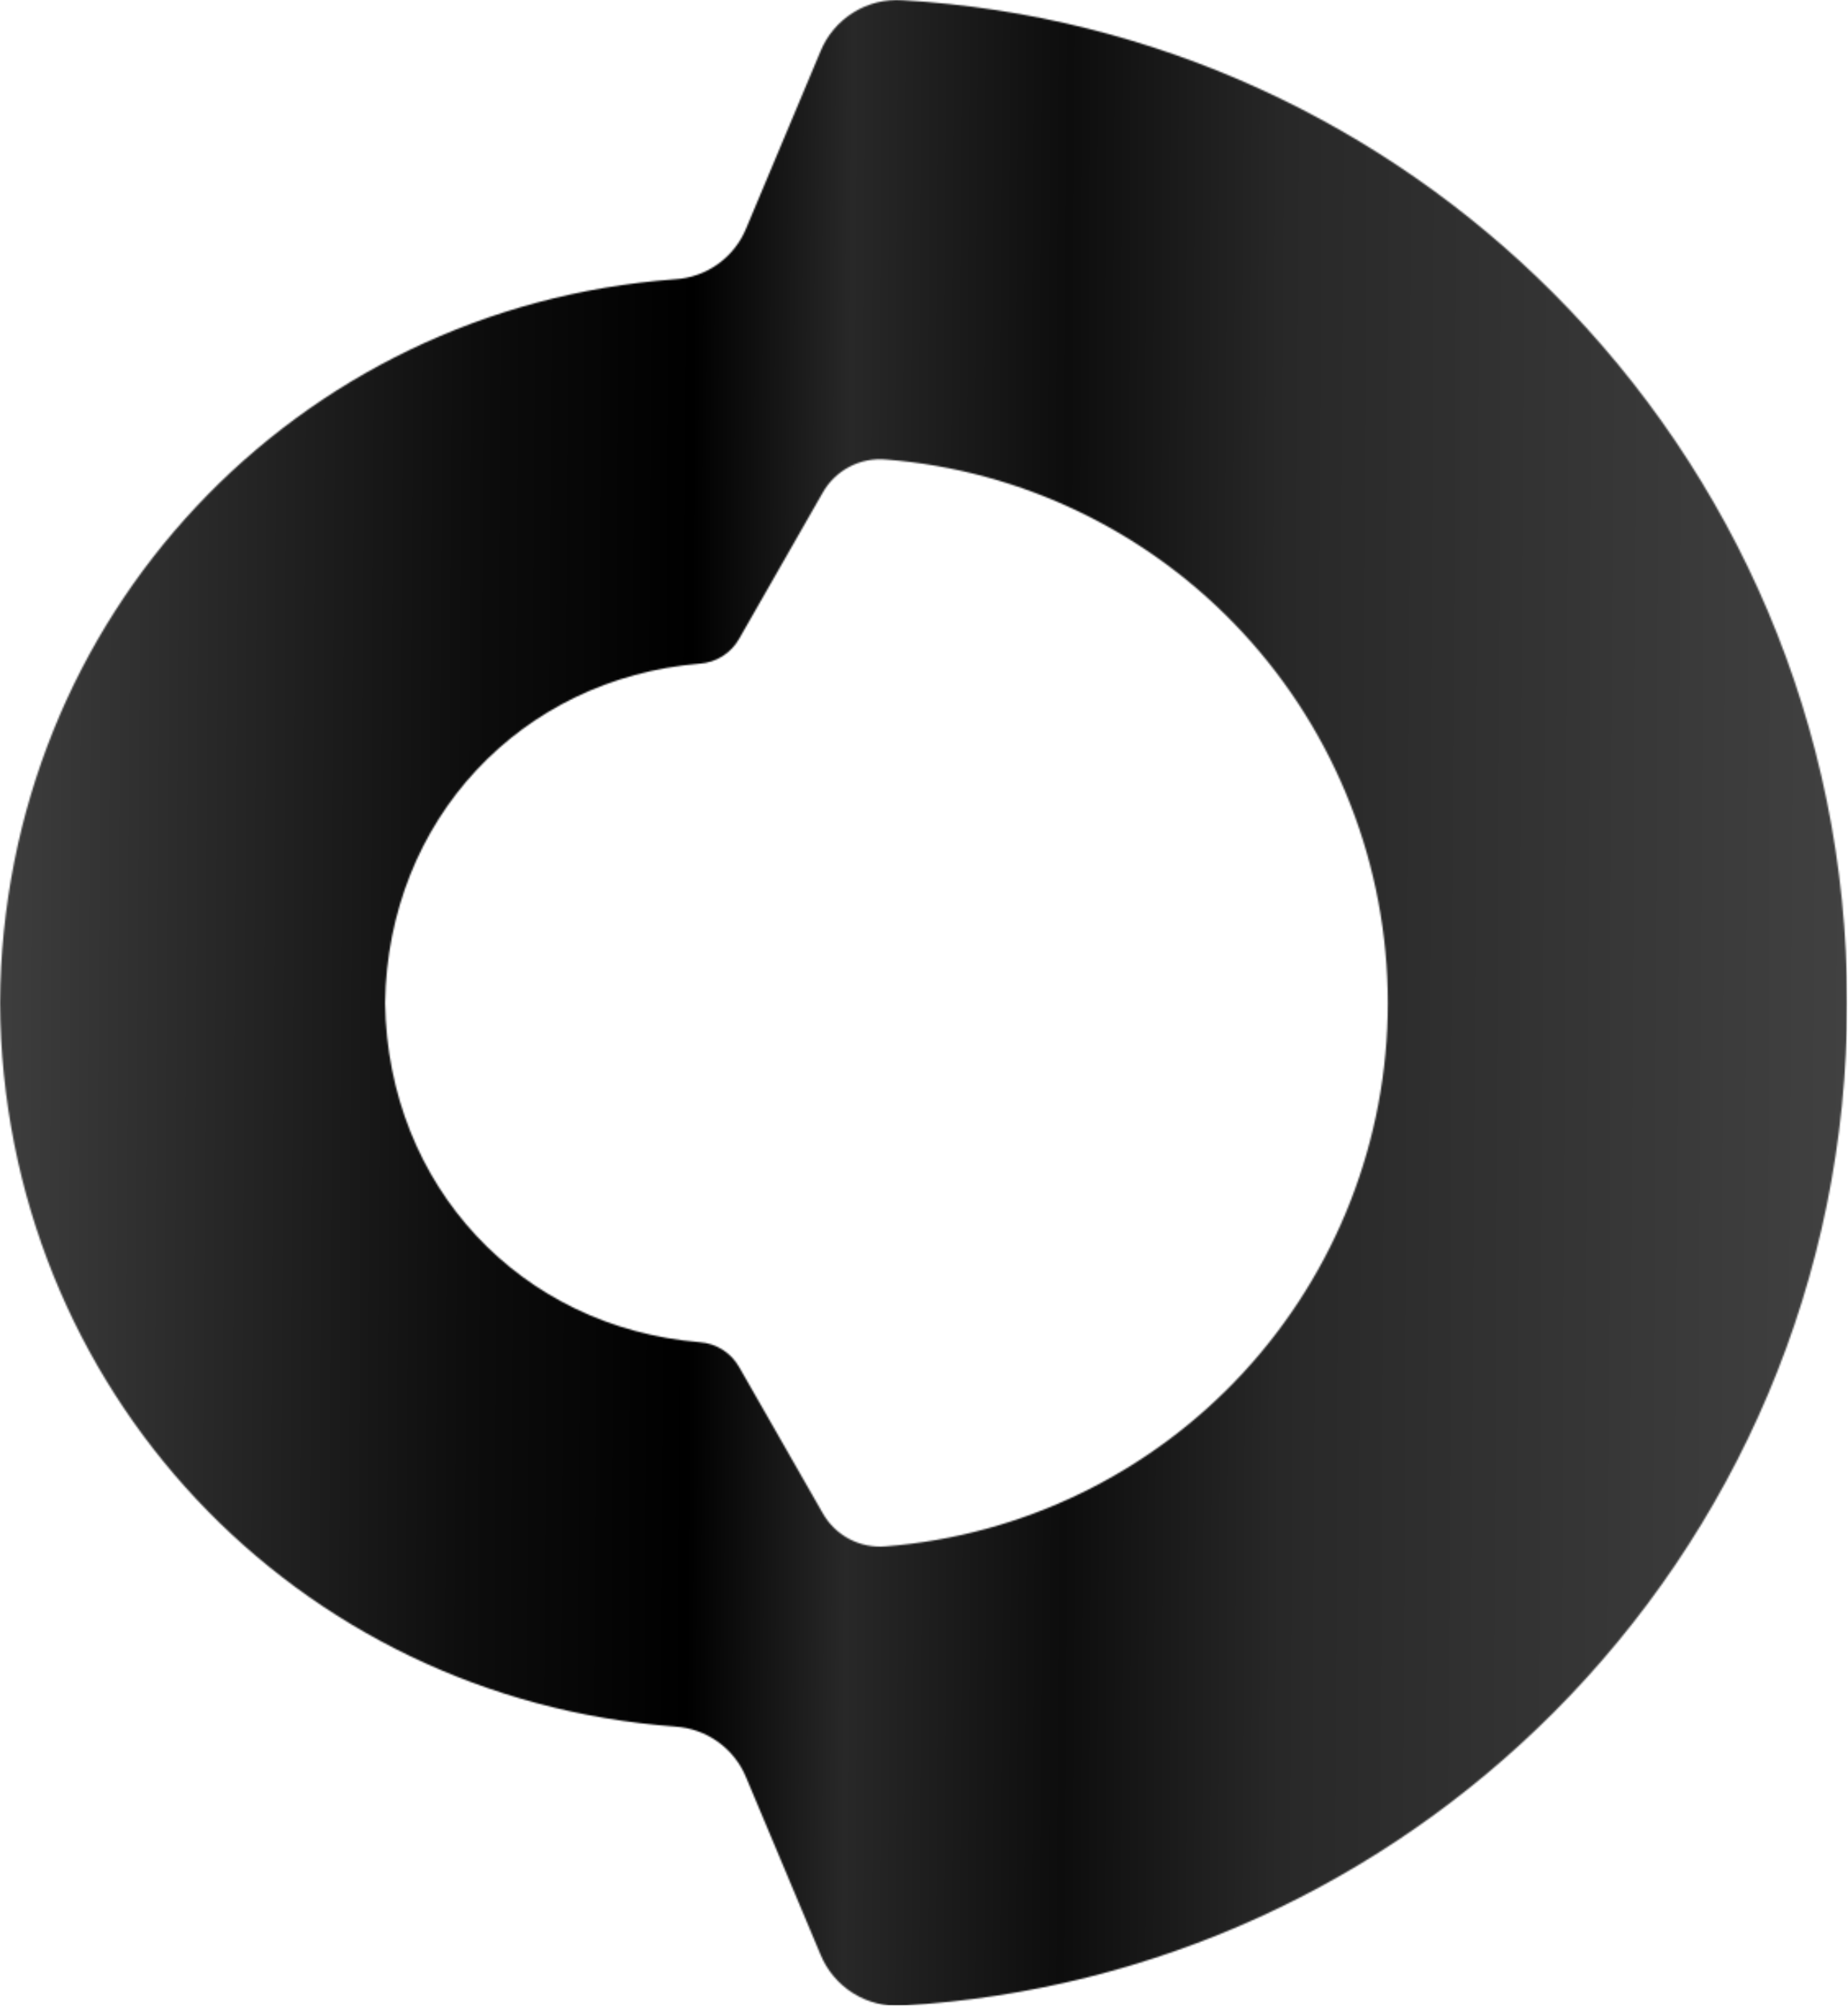<svg width="1128" height="1225" viewBox="0 0 1128 1225" fill="none" xmlns="http://www.w3.org/2000/svg">
<mask id="mask0_935_539" style="mask-type:luminance" maskUnits="userSpaceOnUse" x="0" y="0" width="1128" height="1225">
<path d="M427.126 405.061C317.943 414.171 236.721 500.376 235.052 612.152C236.721 724.018 317.83 810.152 427.103 819.243C432.095 819.586 436.923 821.172 441.145 823.859C445.367 826.545 448.85 830.245 451.276 834.622L502.012 923.308C505.794 930.128 511.48 935.7 518.375 939.343C525.27 942.987 533.076 944.545 540.842 943.828C624.24 937.172 702.071 899.343 758.828 837.876C815.585 776.409 847.103 695.816 847.103 612.152C847.103 528.489 815.585 447.896 758.828 386.429C702.071 324.962 624.24 287.132 540.842 280.477C533.077 279.762 525.271 281.321 518.377 284.964C511.482 288.608 505.796 294.178 502.012 300.997L451.276 389.683C448.853 394.059 445.375 397.761 441.157 400.45C436.939 403.14 432.116 404.732 427.126 405.083M412.018 1053.84C180.574 1036.82 1.646 847.949 0 612.152C1.646 376.243 180.506 187.484 412.018 170.459C421.48 169.89 430.588 166.653 438.287 161.122C445.985 155.591 451.96 147.992 455.518 139.206L500.772 31.444C504.786 21.592 511.809 13.26 520.839 7.635C529.869 2.011 540.444 -0.618 551.056 0.123C705.743 9.255 845.007 75.753 947.876 178.645C1058.84 289.587 1127.48 442.876 1127.48 612.153C1127.48 781.43 1058.84 934.719 947.895 1045.68C845.026 1148.55 705.717 1215.05 551.03 1224.18C540.421 1224.92 529.85 1222.29 520.825 1216.66C511.799 1211.04 504.78 1202.71 500.768 1192.86L455.512 1085.12C451.956 1076.33 445.983 1068.73 438.284 1063.2C430.585 1057.67 421.475 1054.43 412.012 1053.87L412.018 1053.84Z" fill="white"/>
</mask>
<g mask="url(#mask0_935_539)">
<path d="M1127.46 -18.854H0.002V1224H1127.46V-18.854Z" fill="url(#paint0_linear_935_539)"/>
</g>
<defs>
<linearGradient id="paint0_linear_935_539" x1="1169.18" y1="606.301" x2="-37.211" y2="600.165" gradientUnits="userSpaceOnUse">
<stop stop-color="#444444"/>
<stop offset="0.32" stop-color="#282828"/>
<stop offset="0.43" stop-color="#0D0D0D"/>
<stop offset="0.54" stop-color="#282828"/>
<stop offset="0.62"/>
<stop offset="0.73" stop-color="#0D0D0D"/>
<stop offset="1" stop-color="#444444"/>
</linearGradient>
</defs>
</svg>
